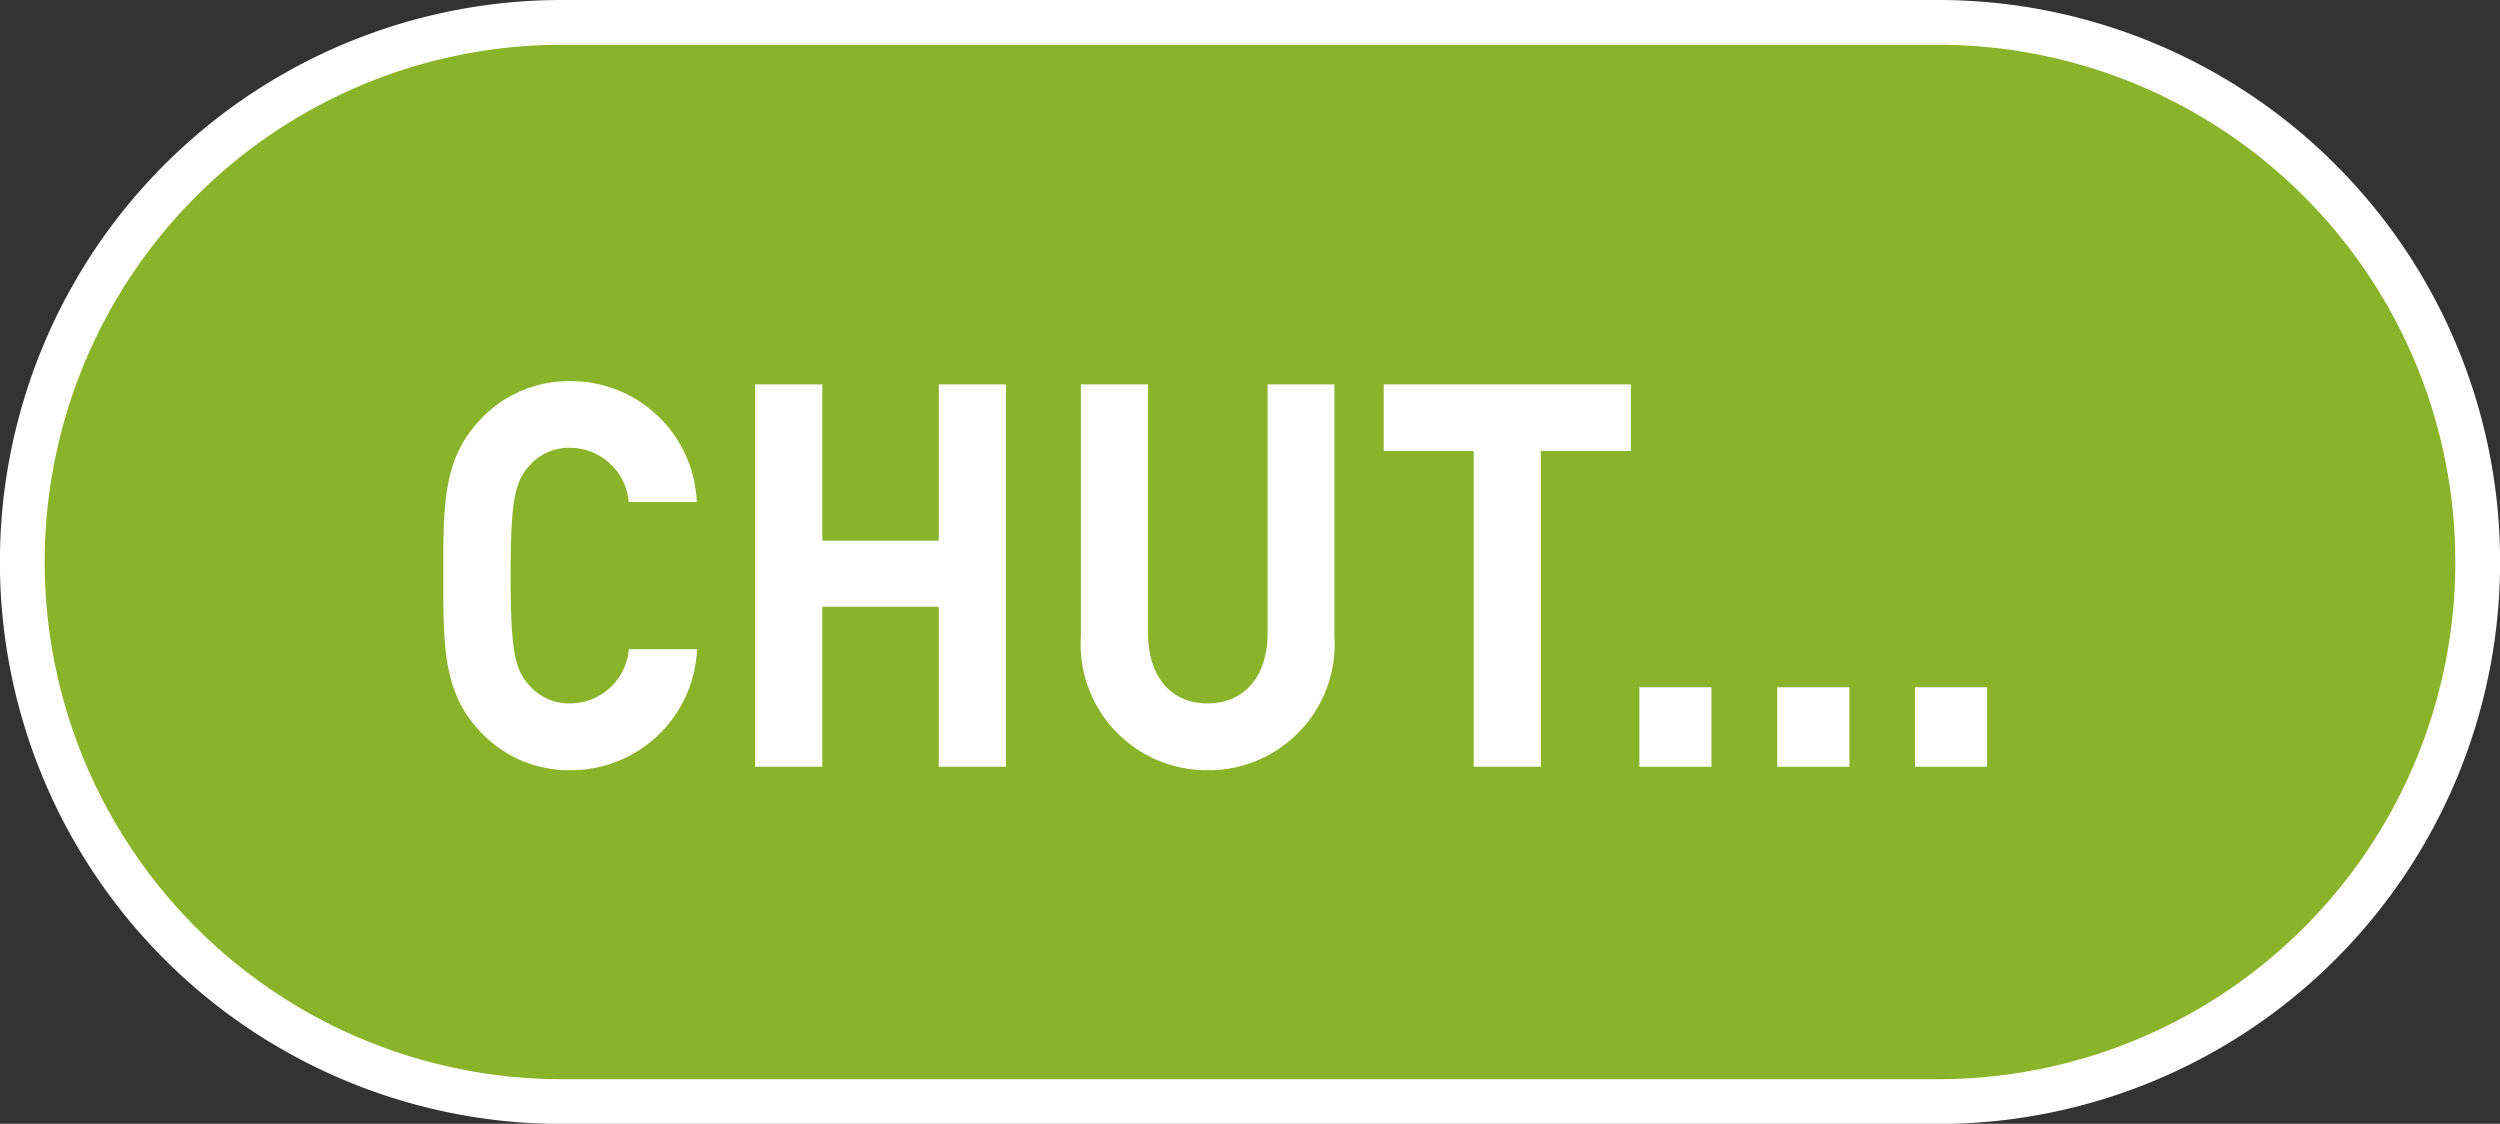 <svg id="Calque_1" data-name="Calque 1" xmlns="http://www.w3.org/2000/svg" viewBox="0 0 55.829 25.097">
  <rect x="0" y="0" width="55.829" height="25.097" fill="#333333" stroke="none"/>
  <defs>
    <style>
      .cls-1 {
        fill: #89b328;
        stroke: #fff;
        stroke-miterlimit: 10;
      }

      .cls-2 {
        fill: #fff;
      }
    </style>
  </defs>
  <title>f056b067-1821-400f-aa9d-3a2d1c2a4f57</title>
  <path class="cls-1" d="M12.548,24.6a12.048,12.048,0,0,1,0-24.1H43.281a12.048,12.048,0,0,1,0,24.1Z"/>
  <g>
    <path class="cls-2" d="M12.733,17.2a2.7,2.7,0,0,1-2.074-.936C9.882,15.4,9.9,14.328,9.9,12.854s-.021-2.543.756-3.406a2.7,2.7,0,0,1,2.074-.936,2.812,2.812,0,0,1,2.83,2.7H14.041A1.321,1.321,0,0,0,12.744,10a1.187,1.187,0,0,0-.961.443c-.292.36-.379.768-.379,2.411s.087,2.051.379,2.41a1.184,1.184,0,0,0,.961.444,1.322,1.322,0,0,0,1.3-1.212h1.522A2.82,2.82,0,0,1,12.733,17.2Z"/>
    <path class="cls-2" d="M20.964,17.123V13.549h-2.6v3.574h-1.5V8.584h1.5v3.49h2.6V8.584h1.5v8.539Z"/>
    <path class="cls-2" d="M26.968,17.2a2.816,2.816,0,0,1-2.83-3V8.584h1.5v5.553c0,.983.519,1.571,1.329,1.571s1.34-.588,1.34-1.571V8.584H29.8V14.2A2.816,2.816,0,0,1,26.968,17.2Z"/>
    <path class="cls-2" d="M34.409,10.071v7.052h-1.5V10.071H30.9V8.584h5.521v1.487Z"/>
    <path class="cls-2" d="M36.61,17.123V15.348h1.61v1.775Z"/>
    <path class="cls-2" d="M39.688,17.123V15.348H41.3v1.775Z"/>
    <path class="cls-2" d="M42.765,17.123V15.348h1.61v1.775Z"/>
  </g>
</svg>

